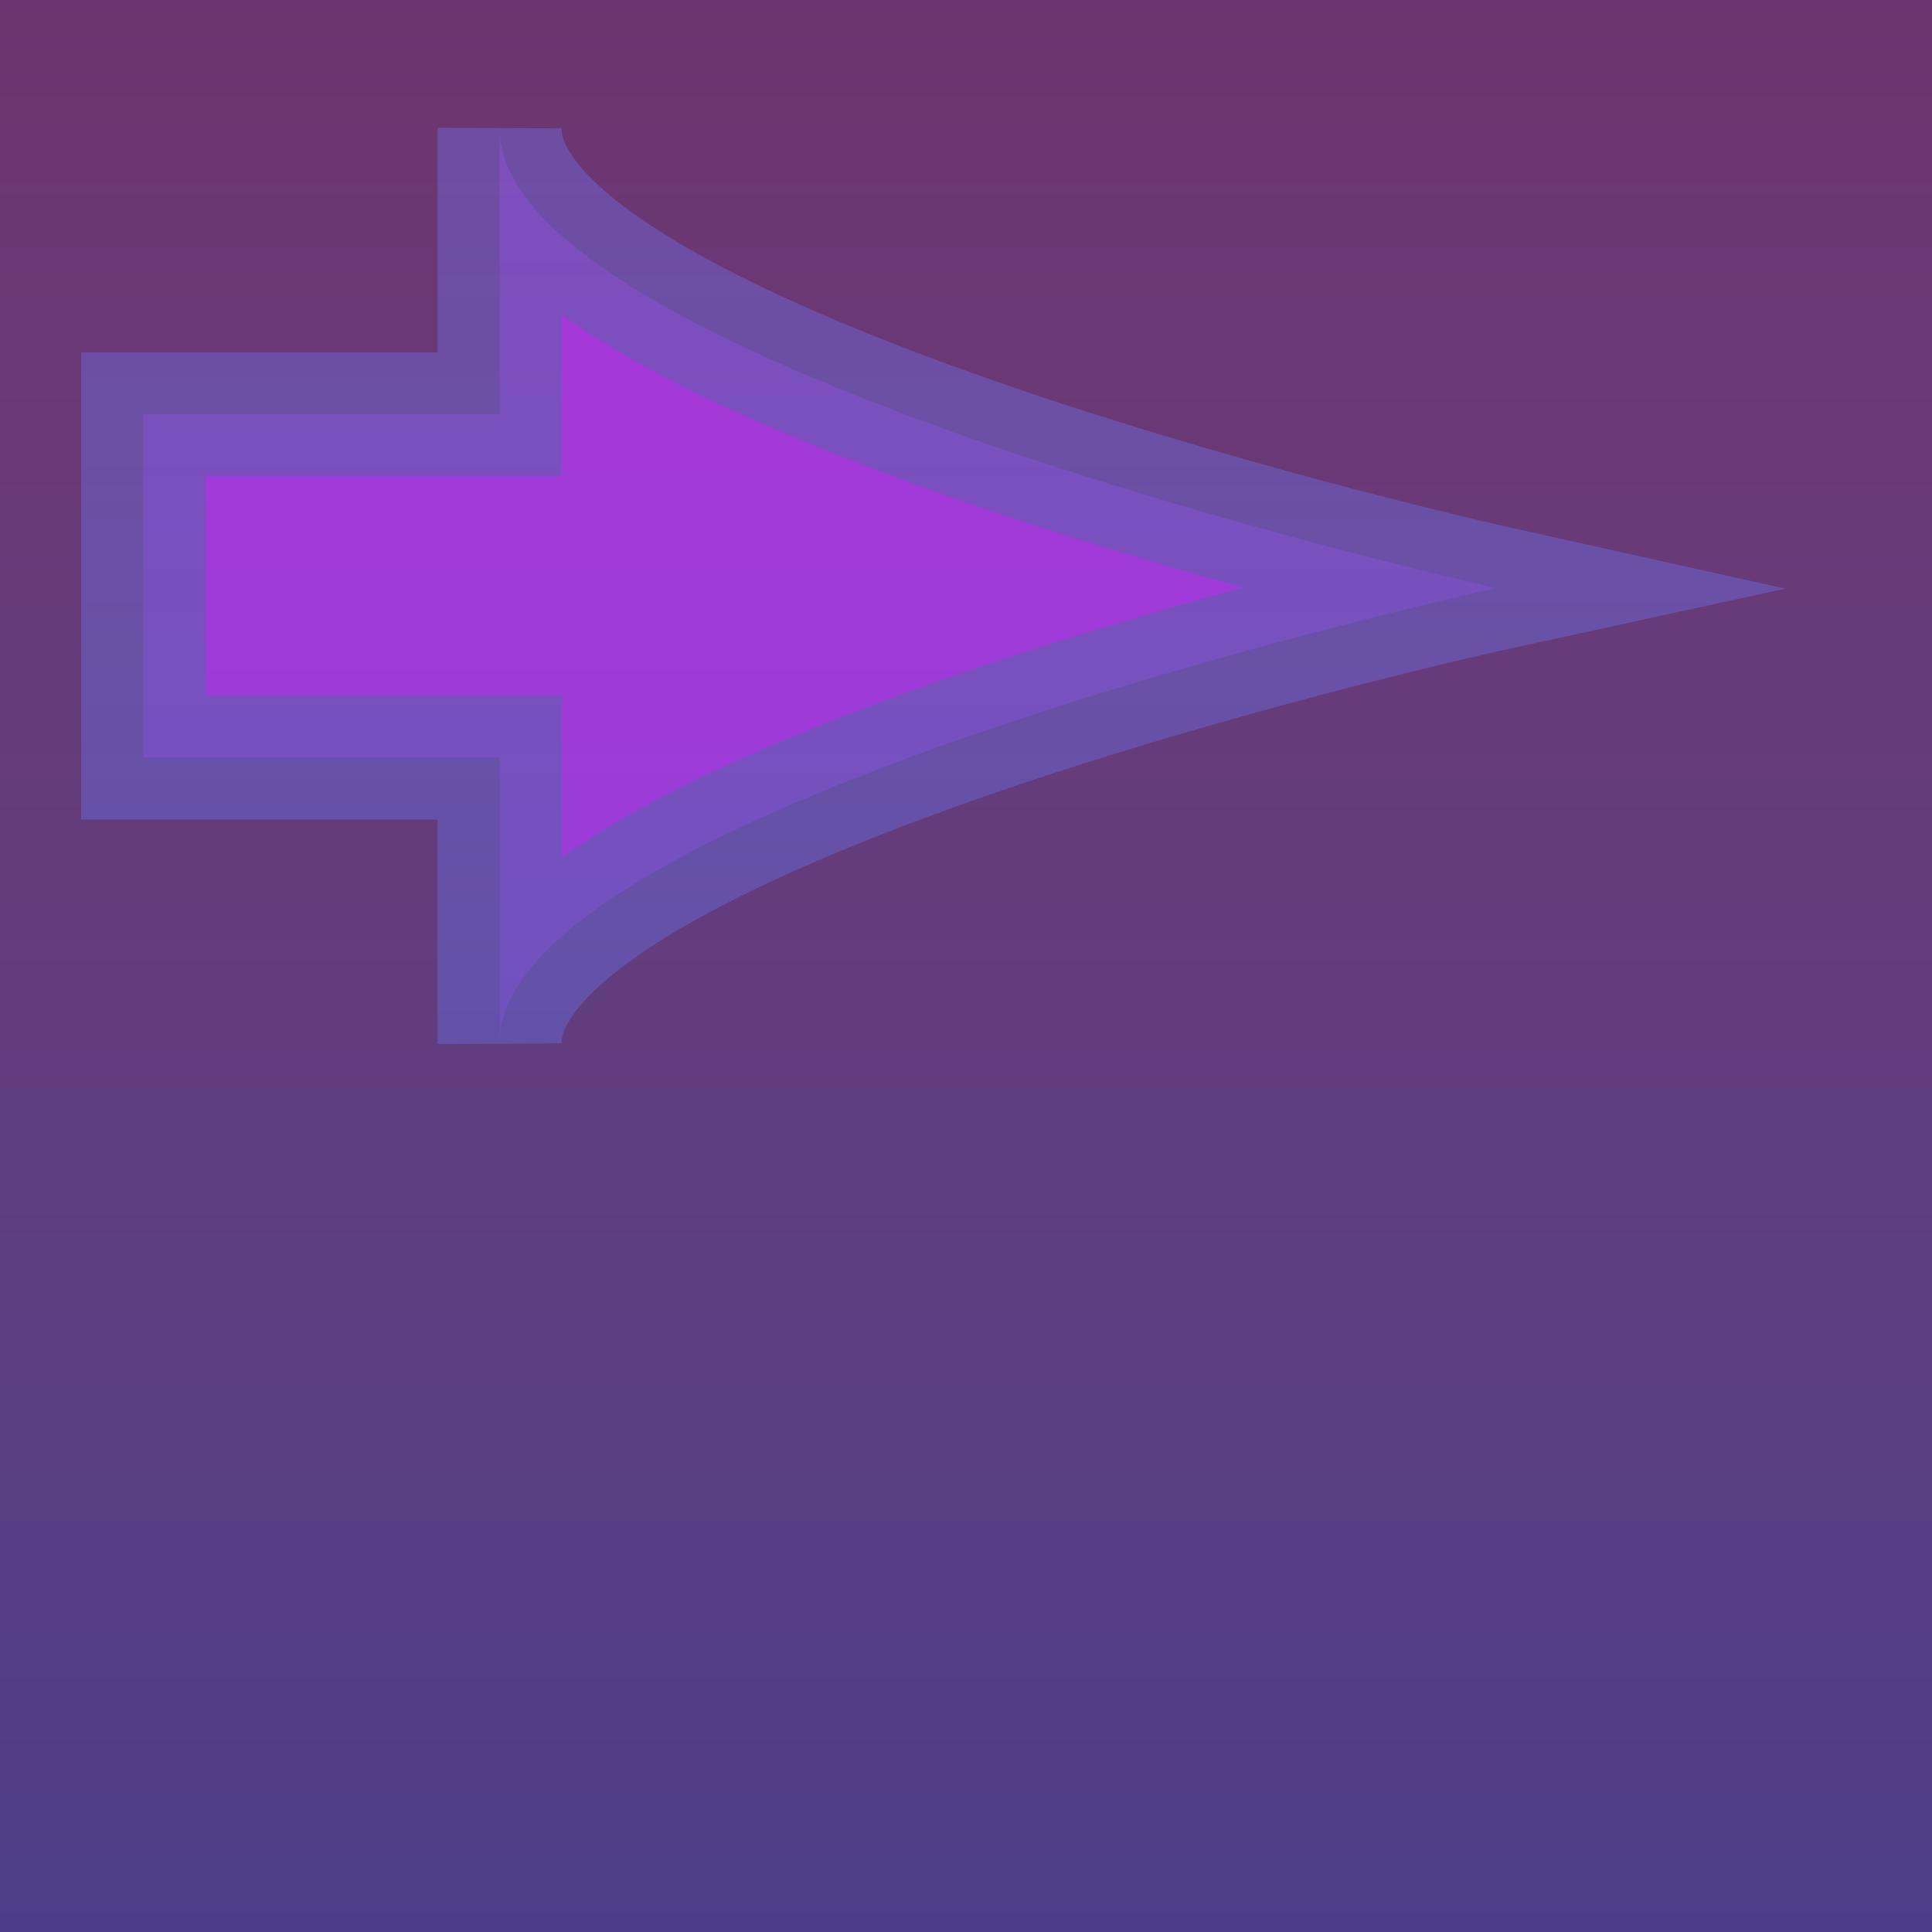 <?xml version="1.0" encoding="UTF-8" standalone="no"?>
<svg
   xmlns:dc="http://purl.org/dc/elements/1.1/"
   xmlns:cc="http://creativecommons.org/ns#"
   xmlns:rdf="http://www.w3.org/1999/02/22-rdf-syntax-ns#"
   xmlns:svg="http://www.w3.org/2000/svg"
   xmlns="http://www.w3.org/2000/svg"
   xmlns:xlink="http://www.w3.org/1999/xlink"
   xmlns:sodipodi="http://sodipodi.sourceforge.net/DTD/sodipodi-0.dtd"
   xmlns:inkscape="http://www.inkscape.org/namespaces/inkscape"
   sodipodi:docname="chill.svg"
   inkscape:version="1.0 (4035a4fb49, 2020-05-01)"
   version="1.1"
   id="svg2"
   height="1000"
   width="1000">
  <defs
     id="defs4">
    <linearGradient
       id="linearGradient3775">
      <stop
         id="stop3777"
         offset="0"
         style="stop-color:#afc6e9;stop-opacity:0.452" />
      <stop
         id="stop3779"
         offset="1"
         style="stop-color:#3d78cd;stop-opacity:0.867" />
    </linearGradient>
    <linearGradient
       gradientTransform="translate(-1000,-1104.724)"
       gradientUnits="userSpaceOnUse"
       y2="-12.44"
       x2="665.078"
       y1="1068.967"
       x1="665.078"
       id="linearGradient3781"
       xlink:href="#linearGradient3775"
       inkscape:collect="always" />
  </defs>
  <sodipodi:namedview
     inkscape:document-rotation="0"
     inkscape:window-maximized="1"
     inkscape:window-y="77"
     inkscape:window-x="215"
     inkscape:window-height="1019"
     inkscape:window-width="1273"
     showgrid="false"
     inkscape:current-layer="layer1"
     inkscape:document-units="px"
     inkscape:cy="560.71076"
     inkscape:cx="663.67408"
     inkscape:zoom="0.32"
     inkscape:pageshadow="2"
     inkscape:pageopacity="0.0"
     borderopacity="1.0"
     bordercolor="#666666"
     pagecolor="#ffffff"
     id="base" />
  <g
     transform="translate(0,-52.362)"
     id="layer1"
     inkscape:groupmode="layer"
     inkscape:label="Layer 1">
    <rect
       y="52.362"
       x="0"
       height="1000"
       width="1000"
       id="rect2985"
       style="color:#000000;fill:#550044;fill-opacity:1;fill-rule:evenodd;stroke:none;stroke-width:50.437;marker:none;visibility:visible;display:inline;overflow:visible;enable-background:accumulate" />
    <path
       style="font-variation-settings:normal;vector-effect:none;fill:#aa00d4;fill-opacity:1;stroke:#5a2ca0;stroke-width:64.214;stroke-linecap:butt;stroke-linejoin:miter;stroke-miterlimit:15.9;stroke-dasharray:none;stroke-dashoffset:0;stroke-opacity:0.749;stop-color:#000000"
       d="m 258.597,592.413 c -1.248,-123.051 515.983,-235.682 515.983,-235.682 0,0 -517.231,-114.828 -515.983,-237.879 v 147.988 l -184.457,0 v 88.793 88.793 l 184.457,0 z"
       id="path839"
       sodipodi:nodetypes="ccccccccc" />
    <rect
       transform="scale(-1)"
       style="color:#000000;display:inline;overflow:visible;visibility:visible;opacity:0.58;fill:url(#linearGradient3781);fill-opacity:1;fill-rule:evenodd;stroke:none;stroke-width:50.437;marker:none;enable-background:accumulate"
       id="rect3773"
       width="1000"
       height="1000"
       x="-1000"
       y="-1052.362" />
  </g>
</svg>
